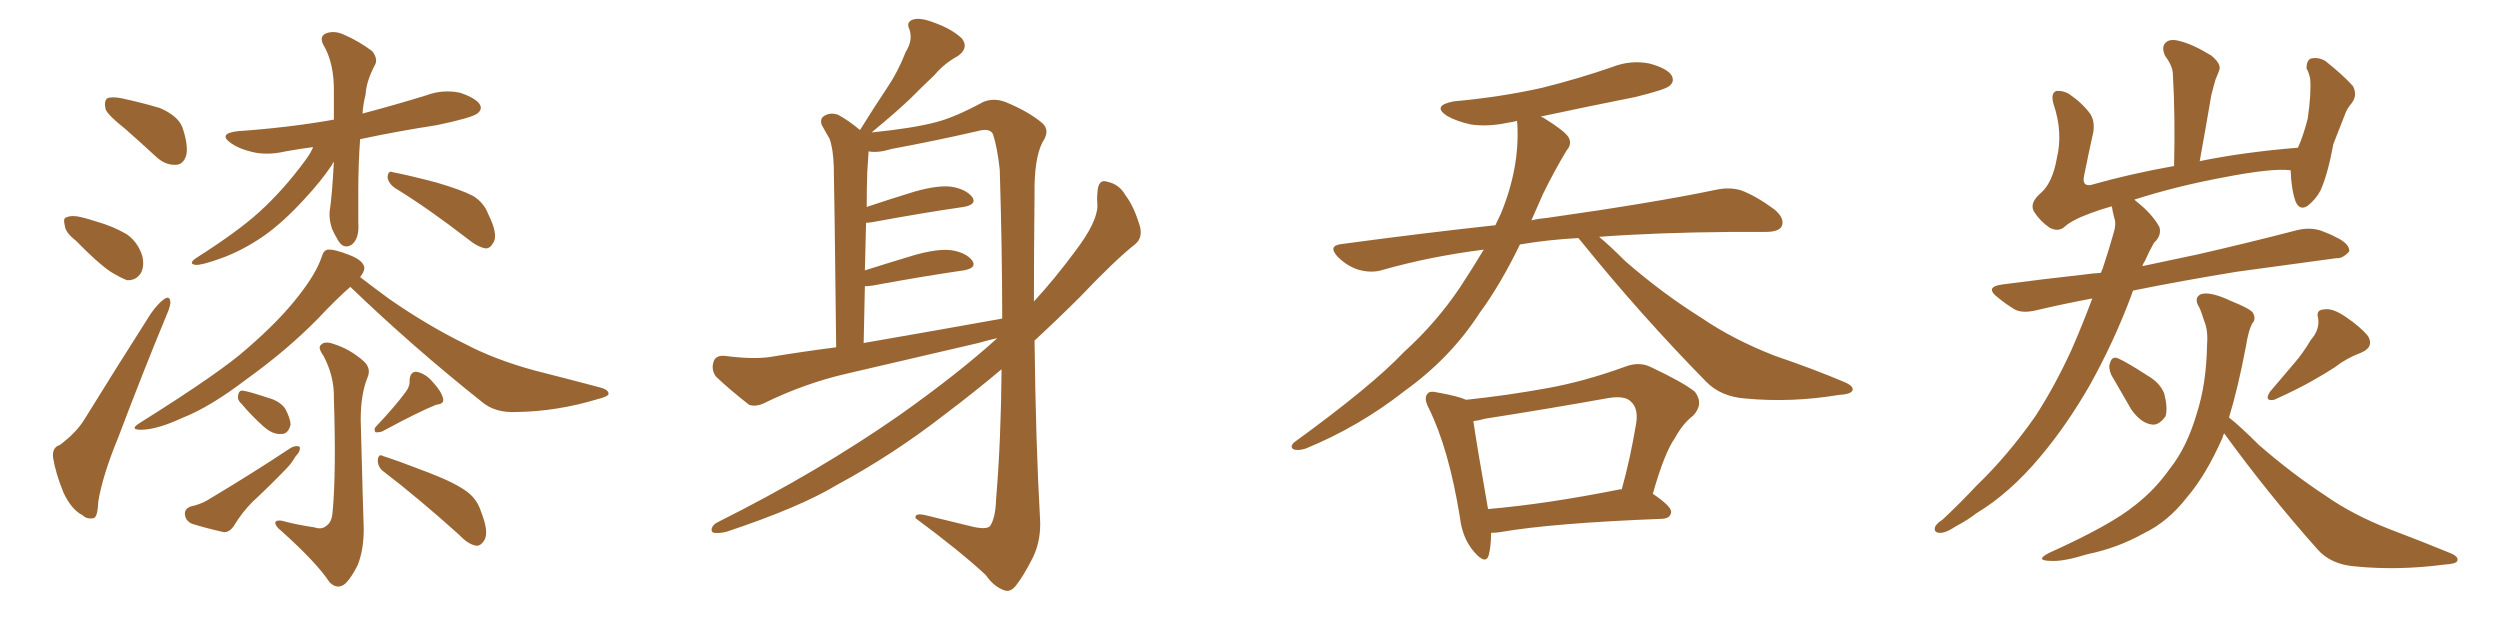<svg xmlns="http://www.w3.org/2000/svg" xmlns:xlink="http://www.w3.org/1999/xlink" width="600" height="150"><path fill="#996633" padding="10" d="M30.03 30.91L30.03 30.91Q25.93 27.69 25.34 26.22L25.34 26.22Q24.90 24.17 25.78 23.58L25.78 23.58Q26.81 23.14 29.15 23.58L29.15 23.58Q33.98 24.61 38.38 25.93L38.38 25.93Q42.77 27.83 43.80 30.62L43.80 30.62Q45.26 35.01 44.68 37.35L44.68 37.35Q43.95 39.55 42.19 39.55L42.19 39.55Q39.84 39.70 37.65 37.79L37.65 37.79Q33.69 34.13 30.03 30.91ZM18.16 57.71L18.16 57.71Q15.67 55.81 15.53 54.05L15.53 54.05Q15.09 52.29 15.97 52.15L15.97 52.15Q17.29 51.56 19.63 52.15L19.63 52.15Q21.39 52.59 23.14 53.17L23.14 53.17Q27.25 54.35 30.47 56.25L30.47 56.25Q33.11 58.15 34.13 61.38L34.13 61.38Q34.72 63.72 33.84 65.48L33.84 65.48Q32.67 67.38 30.47 67.24L30.47 67.24Q28.86 66.65 26.51 65.19L26.51 65.19Q23.44 63.13 18.16 57.71ZM14.36 106.79L14.36 106.79Q18.46 103.71 20.36 100.49L20.36 100.49Q27.69 88.62 36.18 75.29L36.18 75.29Q37.94 72.80 39.40 71.78L39.40 71.78Q40.72 70.90 40.87 72.36L40.87 72.36Q41.02 73.24 39.99 75.59L39.99 75.59Q34.28 89.36 28.42 104.88L28.42 104.88Q24.61 114.11 23.58 120.41L23.58 120.41Q23.44 124.22 22.41 124.37L22.41 124.37Q20.80 124.66 19.78 123.63L19.78 123.63Q17.14 122.31 15.23 118.21L15.23 118.21Q13.33 113.53 12.74 109.86L12.74 109.86Q12.45 107.37 14.36 106.79ZM75.15 35.30L75.15 35.30Q71.78 35.74 68.55 36.33L68.55 36.33Q64.16 37.35 60.50 36.47L60.50 36.47Q57.42 35.74 55.52 34.42L55.52 34.42Q52.15 32.08 56.98 31.49L56.98 31.49Q69.43 30.62 80.13 28.71L80.13 28.71Q80.13 25.49 80.13 22.27L80.13 22.27Q80.27 15.09 77.49 10.55L77.49 10.55Q76.61 8.50 78.52 7.91L78.52 7.91Q80.42 7.32 82.62 8.35L82.62 8.35Q86.28 9.96 89.36 12.30L89.36 12.30Q90.67 14.06 90.09 15.38L90.09 15.38Q87.89 19.48 87.74 22.71L87.74 22.71Q87.16 24.90 87.01 27.25L87.01 27.25Q94.78 25.20 102.39 22.85L102.39 22.85Q106.35 21.39 110.45 22.27L110.45 22.27Q114.26 23.58 115.14 25.05L115.14 25.05Q115.87 26.22 114.55 27.25L114.55 27.25Q113.23 28.27 104.88 30.03L104.88 30.03Q95.36 31.49 86.43 33.40L86.43 33.40Q85.99 39.40 85.99 45.70L85.99 45.70Q85.99 49.37 85.99 53.47L85.99 53.47Q86.28 57.28 84.38 58.74L84.38 58.74Q82.47 59.91 81.15 57.71L81.15 57.71Q80.27 56.25 79.69 54.93L79.69 54.93Q78.96 52.73 79.10 50.83L79.10 50.83Q79.69 47.17 80.13 38.82L80.13 38.82Q79.83 39.11 79.69 39.55L79.69 39.55Q77.05 43.51 72.95 47.90L72.95 47.90Q67.97 53.32 63.43 56.54L63.43 56.54Q58.15 60.21 52.73 62.11L52.73 62.11Q48.19 63.72 46.88 63.57L46.88 63.57Q45.12 63.28 47.02 61.96L47.02 61.96Q57.13 55.52 62.11 50.98L62.11 50.98Q67.97 45.70 73.24 38.53L73.24 38.53Q74.56 36.77 75.15 35.30ZM94.78 45.12L94.78 45.12Q93.16 43.95 93.02 42.48L93.02 42.48Q93.16 40.87 94.19 41.31L94.19 41.31Q98.00 42.04 104.74 43.80L104.74 43.80Q110.74 45.56 113.53 47.02L113.53 47.02Q116.16 48.63 117.19 51.42L117.19 51.42Q119.68 56.40 118.36 58.30L118.36 58.30Q117.63 59.62 116.60 59.62L116.60 59.62Q114.70 59.33 112.35 57.42L112.35 57.42Q102.69 49.95 94.78 45.12ZM84.08 68.85L84.08 68.85Q80.86 71.63 76.32 76.46L76.32 76.46Q68.85 84.08 59.03 91.11L59.03 91.11Q50.39 97.71 43.65 100.34L43.65 100.34Q37.94 102.98 34.28 103.13L34.28 103.13Q30.76 103.27 33.54 101.51L33.54 101.51Q53.17 89.21 59.47 83.50L59.47 83.50Q67.09 76.90 71.63 71.04L71.63 71.04Q75.88 65.63 77.20 61.67L77.20 61.67Q77.64 60.06 78.66 59.91L78.66 59.91Q80.27 59.77 83.94 61.23L83.94 61.23Q87.30 62.55 87.45 64.31L87.45 64.31Q87.45 65.19 86.43 66.50L86.43 66.50Q89.06 68.55 93.46 71.78L93.46 71.78Q102.54 78.08 111.47 82.47L111.47 82.47Q118.65 86.28 128.32 88.92L128.32 88.92Q136.96 91.11 144.14 93.02L144.14 93.02Q146.19 93.60 146.04 94.63L146.04 94.63Q145.75 95.21 143.41 95.80L143.41 95.80Q133.74 98.73 124.07 98.88L124.07 98.88Q118.80 99.17 115.58 96.39L115.58 96.39Q99.17 83.35 84.08 68.85ZM75.44 126.56L75.44 126.56Q77.20 127.15 78.22 126.27L78.22 126.27Q79.69 125.39 79.83 122.75L79.83 122.75Q80.71 113.38 80.13 95.65L80.13 95.65Q80.27 90.38 77.64 85.40L77.64 85.40Q76.17 83.35 77.05 82.76L77.05 82.76Q77.93 81.74 80.27 82.62L80.27 82.62Q83.94 83.79 87.16 86.57L87.16 86.57Q89.21 88.33 88.18 90.67L88.18 90.67Q86.57 94.63 86.57 100.78L86.57 100.78Q87.16 123.49 87.30 127.00L87.30 127.00Q87.30 131.98 85.84 135.64L85.84 135.64Q84.38 138.57 82.91 140.04L82.91 140.04Q81.01 141.65 79.10 139.75L79.10 139.75Q76.03 135.06 67.53 127.44L67.53 127.44Q66.21 126.42 66.06 125.54L66.06 125.54Q66.06 124.80 67.53 124.95L67.53 124.95Q71.34 125.98 75.44 126.56ZM58.01 96.97L58.01 96.97Q56.98 96.09 57.13 95.07L57.13 95.07Q57.28 93.60 58.30 93.75L58.30 93.75Q60.06 94.04 64.45 95.51L64.45 95.51Q67.09 96.24 68.41 98.00L68.41 98.00Q69.73 100.49 69.73 101.95L69.73 101.95Q69.14 104.30 67.38 104.15L67.38 104.15Q65.48 104.30 63.28 102.39L63.28 102.39Q60.35 99.76 58.01 96.97ZM45.70 121.58L45.70 121.58Q48.19 121.00 49.66 120.12L49.66 120.12Q60.94 113.38 69.73 107.52L69.73 107.52Q71.04 106.79 71.92 107.23L71.92 107.23Q72.22 108.25 70.90 109.57L70.90 109.57Q70.02 111.18 68.55 112.65L68.55 112.65Q64.60 116.75 60.64 120.41L60.64 120.41Q58.01 123.05 56.10 126.27L56.10 126.27Q55.08 127.73 53.76 127.73L53.76 127.73Q49.22 126.71 46.00 125.68L46.00 125.68Q44.53 124.95 44.38 123.49L44.38 123.49Q44.24 122.17 45.70 121.58ZM97.27 94.19L97.27 94.19Q98.44 92.72 98.29 91.26L98.29 91.26Q98.44 89.21 99.90 89.21L99.90 89.21Q102.25 89.65 104.00 91.85L104.00 91.85Q105.91 93.90 106.35 95.65L106.35 95.65Q106.64 96.97 104.74 97.12L104.74 97.12Q100.63 98.73 91.70 103.56L91.70 103.56Q90.67 103.86 90.09 103.71L90.09 103.71Q89.65 102.98 90.23 102.39L90.23 102.39Q94.92 97.41 97.27 94.19ZM92.14 113.23L92.14 113.23L92.14 113.23Q90.67 112.21 90.67 110.45L90.67 110.45Q90.82 108.84 91.85 109.42L91.85 109.42Q95.95 110.74 103.13 113.53L103.13 113.53Q109.57 116.02 112.35 118.21L112.35 118.21Q114.55 119.97 115.43 122.75L115.43 122.75Q117.48 127.88 116.16 129.79L116.16 129.79Q115.28 131.10 114.26 130.96L114.26 130.96Q112.35 130.66 110.16 128.32L110.16 128.32Q100.20 119.38 92.14 113.23ZM239.36 81.15L239.36 81.15Q236.72 81.74 234.81 82.32L234.81 82.32Q219.14 85.99 203.32 89.65L203.32 89.65Q193.07 91.99 183.25 96.83L183.25 96.83Q181.20 97.71 179.74 97.12L179.74 97.12Q175.05 93.46 171.83 90.38L171.83 90.38Q170.65 88.77 171.24 86.87L171.24 86.87Q171.68 85.25 173.88 85.40L173.88 85.40Q180.62 86.28 184.72 85.69L184.72 85.69Q192.63 84.38 200.68 83.35L200.68 83.35Q200.24 44.38 200.10 39.84L200.10 39.84Q199.95 35.60 199.07 33.25L199.07 33.25Q198.19 31.79 197.17 29.88L197.17 29.88Q196.73 28.27 198.05 27.69L198.05 27.69Q199.37 26.95 201.12 27.54L201.12 27.54Q203.61 28.86 206.40 31.20L206.40 31.20Q209.77 25.78 212.99 20.95L212.99 20.95Q215.48 17.29 217.38 12.45L217.38 12.45Q219.14 9.67 218.26 7.03L218.26 7.03Q217.38 5.27 219.14 4.69L219.14 4.69Q220.90 4.10 224.56 5.57L224.56 5.57Q228.52 7.03 230.86 9.23L230.86 9.23Q232.62 11.57 229.83 13.48L229.83 13.48Q226.61 15.23 224.27 18.02L224.27 18.02Q221.48 20.65 218.41 23.73L218.41 23.73Q215.04 26.95 209.18 31.79L209.18 31.79Q219.29 30.76 224.71 29.30L224.71 29.30Q229.25 28.13 235.99 24.46L235.99 24.46Q238.48 23.44 241.26 24.46L241.26 24.46Q246.97 26.81 250.20 29.59L250.20 29.59Q252.10 31.35 250.20 34.13L250.20 34.13Q248.14 38.09 248.29 47.02L248.29 47.02Q248.14 60.35 248.14 72.36L248.14 72.36Q253.13 66.94 258.11 60.21L258.11 60.21Q263.23 53.47 263.38 49.51L263.38 49.51Q263.23 47.61 263.38 46.29L263.38 46.29Q263.53 42.77 265.87 43.65L265.87 43.65Q268.65 44.24 270.12 46.88L270.12 46.88Q272.17 49.51 273.63 54.49L273.63 54.49Q274.22 57.13 272.46 58.59L272.46 58.59Q267.63 62.40 259.28 71.19L259.28 71.19Q254.15 76.32 248.29 81.74L248.29 81.74Q248.58 106.49 249.61 124.51L249.61 124.51Q249.90 129.49 248.00 133.59L248.00 133.59Q245.65 138.28 243.75 140.63L243.75 140.63Q242.43 142.24 240.97 141.65L240.97 141.65Q238.48 140.77 236.57 137.99L236.57 137.99Q230.42 132.28 219.73 124.37L219.73 124.37Q219.43 122.90 222.66 123.78L222.66 123.78Q228.08 125.10 233.50 126.42L233.50 126.42Q236.72 127.15 237.60 126.27L237.60 126.27Q238.92 124.37 239.06 119.82L239.06 119.82Q240.23 105.91 240.38 88.62L240.38 88.62Q233.94 94.04 226.76 99.46L226.76 99.46Q214.31 109.13 200.98 116.31L200.98 116.31Q192.04 121.73 174.46 127.59L174.46 127.59Q172.85 128.03 171.39 127.88L171.39 127.88Q170.65 127.73 170.80 126.86L170.80 126.86Q171.09 125.83 172.41 125.24L172.41 125.24Q196.14 113.38 215.92 99.61L215.92 99.61Q229.98 89.65 239.36 81.15ZM207.28 82.32L207.28 82.32L207.28 82.32Q225 79.25 240.53 76.46L240.53 76.46Q240.53 60.06 239.94 40.72L239.94 40.72Q239.36 35.45 238.33 32.23L238.33 32.23Q237.60 30.62 234.52 31.49L234.52 31.49Q224.27 33.84 214.01 35.74L214.01 35.74Q210.64 36.77 208.45 36.33L208.45 36.33Q208.45 36.47 208.45 36.62L208.45 36.62Q208.30 38.53 208.15 41.16L208.15 41.16Q208.01 45.12 208.01 49.66L208.01 49.66Q213.28 47.90 219.43 46.00L219.43 46.00Q225.15 44.38 228.37 44.82L228.37 44.82Q231.88 45.41 233.35 47.31L233.35 47.31Q234.52 49.07 231.30 49.66L231.30 49.66Q222.07 50.98 209.33 53.32L209.33 53.32Q208.45 53.47 207.86 53.47L207.86 53.47Q207.71 59.03 207.57 64.89L207.57 64.89Q213.13 63.13 219.43 61.23L219.43 61.23Q225.15 59.62 228.37 60.06L228.37 60.06Q231.88 60.64 233.35 62.55L233.35 62.55Q234.52 64.31 231.30 64.89L231.30 64.89Q222.07 66.21 209.33 68.55L209.33 68.55Q208.15 68.70 207.57 68.70L207.57 68.70Q207.42 75.15 207.28 82.32ZM378.81 57.13L378.81 57.13Q371.19 57.57 365.33 58.59L365.33 58.59Q364.89 58.59 364.75 58.74L364.75 58.74Q360.06 68.41 355.08 75.15L355.08 75.15Q348.19 85.84 337.21 93.75L337.21 93.75Q326.22 102.39 313.33 107.67L313.33 107.67Q311.43 108.25 310.40 107.81L310.40 107.81Q309.52 107.23 310.55 106.20L310.55 106.20Q329.30 92.58 336.91 84.52L336.91 84.52Q344.68 77.49 350.39 68.99L350.39 68.99Q353.47 64.31 356.10 59.91L356.10 59.91Q343.36 61.52 331.93 64.75L331.93 64.75Q329.30 65.63 326.07 64.75L326.07 64.75Q323.29 63.87 321.09 61.67L321.09 61.67Q318.60 59.03 321.83 58.59L321.83 58.59Q341.31 55.96 358.89 54.05L358.89 54.05Q359.62 52.59 360.21 51.27L360.21 51.27Q364.75 40.28 364.16 29.74L364.16 29.74Q364.01 29.15 364.16 29.00L364.16 29.00Q362.99 29.30 361.96 29.44L361.96 29.44Q357.13 30.47 353.03 29.88L353.03 29.88Q349.66 29.15 347.31 27.83L347.31 27.83Q343.51 25.34 348.93 24.32L348.93 24.32Q360.21 23.29 370.02 21.09L370.02 21.09Q378.81 18.90 386.87 16.11L386.87 16.11Q391.26 14.36 395.80 15.23L395.80 15.23Q400.20 16.41 401.22 18.16L401.22 18.16Q401.95 19.63 400.63 20.65L400.63 20.65Q399.61 21.53 392.43 23.29L392.43 23.29Q380.71 25.63 369.73 27.98L369.73 27.98Q370.31 28.13 370.90 28.56L370.90 28.56Q375.59 31.49 376.46 32.96L376.46 32.96Q377.34 34.57 376.03 36.04L376.03 36.04Q372.95 41.16 370.31 46.58L370.31 46.58Q368.85 49.80 367.53 52.88L367.53 52.88Q369.43 52.44 371.34 52.29L371.34 52.29Q397.12 48.63 411.77 45.56L411.77 45.56Q415.14 44.82 417.92 45.70L417.92 45.70Q421.44 47.02 425.83 50.24L425.83 50.24Q428.47 52.44 427.59 54.35L427.59 54.35Q426.86 55.66 423.78 55.66L423.78 55.66Q419.97 55.66 415.58 55.66L415.58 55.66Q397.41 55.81 383.79 56.84L383.79 56.84Q386.43 59.03 390.09 62.70L390.09 62.70Q399.02 70.46 408.40 76.32L408.40 76.32Q415.87 81.45 425.98 85.40L425.98 85.40Q435.06 88.48 442.68 91.70L442.68 91.70Q445.02 92.72 444.58 93.75L444.58 93.75Q444.14 94.63 441.36 94.78L441.36 94.78Q429.93 96.68 418.95 95.65L418.95 95.65Q412.94 95.21 409.42 91.55L409.42 91.55Q393.75 75.59 379.54 58.01L379.54 58.01Q378.96 57.28 378.81 57.13ZM357.86 127.88L357.86 127.88Q357.86 131.10 357.28 133.30L357.28 133.30Q356.54 135.64 353.76 132.42L353.76 132.42Q350.98 129.20 350.39 124.22L350.39 124.22Q347.75 107.81 342.92 98.00L342.92 98.00Q341.60 95.51 342.63 94.48L342.63 94.48Q343.07 93.75 344.97 94.19L344.97 94.19Q349.95 95.07 351.86 95.95L351.86 95.95Q361.67 94.92 371.34 93.16L371.34 93.16Q380.27 91.55 389.94 88.04L389.94 88.04Q393.31 86.72 396.09 88.04L396.09 88.04Q404.15 91.85 406.79 94.04L406.79 94.04Q408.98 96.97 406.35 99.76L406.35 99.76Q403.86 101.66 401.95 105.18L401.95 105.18Q399.46 108.69 396.68 118.51L396.68 118.51Q401.22 121.58 401.07 122.90L401.07 122.90Q400.93 124.37 399.02 124.51L399.02 124.51Q372.36 125.54 359.91 127.73L359.91 127.73Q358.74 127.88 357.86 127.88ZM388.62 117.48L388.62 117.48L388.62 117.48Q389.06 117.33 389.21 117.48L389.21 117.48Q391.26 110.16 392.72 101.37L392.72 101.37Q393.16 97.85 391.41 96.39L391.41 96.39Q390.09 94.92 386.13 95.51L386.13 95.51Q371.48 98.14 356.40 100.49L356.40 100.49Q354.93 100.93 353.61 101.07L353.61 101.07Q354.35 106.35 357.13 122.17L357.13 122.17Q370.90 121.00 388.62 117.48ZM502.15 71.63L502.15 71.63Q495.12 72.95 488.96 74.41L488.96 74.41Q485.45 75.29 483.54 74.27L483.54 74.27Q481.35 72.95 479.59 71.48L479.59 71.48Q476.07 68.85 480.62 68.26L480.62 68.26Q490.72 66.94 499.95 65.92L499.95 65.92Q502.00 65.63 504.20 65.48L504.20 65.48Q504.49 64.89 504.64 64.45L504.64 64.45Q506.10 60.06 507.13 56.40L507.13 56.40Q508.01 53.76 507.42 52.29L507.42 52.29Q506.98 50.54 506.84 49.51L506.84 49.51Q504.20 50.24 501.86 51.12L501.86 51.12Q497.02 52.88 495.26 54.64L495.26 54.64Q493.80 55.66 491.89 54.64L491.89 54.64Q489.55 53.03 488.09 50.68L488.09 50.68Q487.06 48.63 489.84 46.29L489.84 46.29Q492.63 43.80 493.65 37.94L493.65 37.94Q495.12 31.79 492.92 25.20L492.92 25.20Q492.04 22.41 493.51 21.83L493.51 21.83Q495.12 21.68 496.58 22.56L496.58 22.56Q499.80 24.76 501.71 27.39L501.71 27.39Q503.03 29.59 502.15 32.81L502.15 32.81Q501.12 37.50 500.24 41.89L500.24 41.89Q499.51 44.82 501.86 44.38L501.86 44.38Q511.08 41.75 521.78 39.84L521.78 39.84Q522.07 27.83 521.48 17.58L521.48 17.58Q521.34 15.67 519.58 13.33L519.58 13.33Q518.70 11.28 519.73 10.25L519.73 10.25Q520.75 9.23 522.95 9.81L522.95 9.81Q526.17 10.55 530.71 13.33L530.71 13.33Q533.20 15.38 532.62 16.85L532.62 16.85Q532.32 17.72 531.74 19.04L531.74 19.04Q531.30 20.51 530.71 22.85L530.71 22.85Q529.39 30.62 527.93 38.67L527.93 38.67Q538.77 36.47 551.51 35.45L551.51 35.45Q552.83 32.52 553.86 28.42L553.86 28.42Q554.30 25.34 554.44 23.00L554.44 23.00Q554.59 20.36 554.44 18.90L554.44 18.90Q554.15 17.43 553.56 16.41L553.56 16.41Q553.56 14.50 554.59 14.06L554.59 14.06Q556.35 13.62 558.11 14.65L558.11 14.65Q562.35 18.02 564.70 20.65L564.70 20.65Q565.87 22.85 564.40 24.76L564.40 24.76Q563.23 26.07 562.65 27.83L562.65 27.83Q561.47 30.91 560.01 34.57L560.01 34.57Q558.69 41.75 556.93 45.70L556.93 45.70Q555.76 47.90 553.86 49.37L553.86 49.37Q551.95 50.68 550.93 48.34L550.93 48.34Q549.90 45.41 549.76 40.87L549.76 40.87Q545.36 40.28 533.35 42.63L533.35 42.63Q522.36 44.68 512.26 47.90L512.26 47.90Q512.40 48.05 512.55 48.19L512.55 48.19Q516.50 51.27 518.26 54.49L518.26 54.49Q518.85 56.54 516.94 58.30L516.94 58.30Q515.77 60.35 514.75 62.70L514.75 62.70Q514.31 63.28 514.16 63.87L514.16 63.87Q520.31 62.55 527.34 61.08L527.34 61.08Q539.50 58.30 551.37 55.22L551.37 55.22Q554.44 54.49 557.08 55.37L557.08 55.37Q559.42 56.25 560.45 56.84L560.45 56.84Q563.96 58.45 563.82 60.35L563.82 60.35Q562.21 62.11 560.74 61.96L560.74 61.96Q549.90 63.43 537.01 65.19L537.01 65.19Q523.54 67.38 511.96 69.73L511.96 69.73Q511.67 70.31 511.52 70.90L511.52 70.90Q507.42 81.88 501.56 92.43L501.56 92.43Q496.00 102.10 489.70 109.57L489.70 109.57Q482.37 118.36 474.32 123.19L474.32 123.19Q472.27 124.80 469.48 126.27L469.48 126.27Q466.85 128.03 465.38 127.88L465.38 127.88Q463.92 127.73 464.50 126.27L464.50 126.27Q465.09 125.39 466.11 124.80L466.11 124.80Q470.21 121.00 474.32 116.60L474.32 116.60Q481.79 109.42 488.38 100.05L488.38 100.05Q493.07 92.87 497.17 83.94L497.17 83.94Q499.80 77.93 502.15 71.63ZM506.69 89.94L506.69 89.94Q505.96 88.18 506.40 87.16L506.40 87.16Q506.84 85.40 508.30 85.99L508.30 85.99Q510.35 86.87 515.33 90.09L515.33 90.09Q518.41 91.85 519.43 94.48L519.43 94.48Q520.31 98.00 519.73 99.90L519.73 99.90Q517.97 102.39 516.06 101.81L516.06 101.81Q513.72 101.37 511.52 98.29L511.52 98.29Q509.03 94.04 506.69 89.94ZM554.59 81.59L554.59 81.59Q556.79 79.10 556.35 76.32L556.35 76.32Q555.76 74.41 557.67 74.27L557.67 74.27Q559.72 73.83 562.94 76.03L562.94 76.03Q566.46 78.37 568.36 80.71L568.36 80.71Q569.82 83.35 566.60 84.67L566.60 84.67Q563.09 85.99 560.30 88.18L560.30 88.18Q557.81 89.79 555.18 91.26L555.18 91.26Q551.66 93.31 545.80 95.95L545.80 95.95Q543.31 96.39 544.78 94.04L544.78 94.04Q547.85 90.38 550.63 87.16L550.63 87.16Q552.69 84.81 554.59 81.59ZM533.79 104.00L533.79 104.00L533.79 104.00Q533.50 104.59 533.35 105.18L533.35 105.18Q529.39 114.11 524.85 119.38L524.85 119.38Q520.31 125.24 514.45 128.03L514.45 128.03Q508.15 131.54 500.98 133.01L500.98 133.01Q495.26 134.77 492.48 134.62L492.48 134.62Q488.09 134.62 491.75 132.71L491.75 132.71Q506.69 125.98 512.55 121.14L512.55 121.14Q517.24 117.48 520.75 112.50L520.75 112.50Q524.85 107.37 527.20 99.32L527.20 99.32Q529.54 92.14 529.69 82.76L529.69 82.76Q529.98 79.25 528.96 76.90L528.96 76.90Q528.37 75 527.93 73.97L527.93 73.97Q526.32 71.48 528.22 70.61L528.22 70.61Q530.42 69.87 535.40 72.22L535.40 72.22Q539.79 73.97 540.67 75L540.67 75Q541.55 76.61 540.53 77.64L540.53 77.64Q539.65 79.25 539.06 82.91L539.06 82.91Q537.16 93.02 534.96 100.20L534.96 100.20Q537.60 102.25 542.14 106.79L542.14 106.79Q550.05 113.67 558.11 118.95L558.11 118.95Q564.55 123.49 573.49 127.00L573.49 127.00Q581.25 129.93 587.99 132.71L587.99 132.71Q590.19 133.59 589.75 134.62L589.75 134.62Q589.45 135.35 586.67 135.50L586.67 135.50Q575.54 136.96 565.28 135.94L565.28 135.94Q559.42 135.50 556.20 131.84L556.20 131.84Q544.34 118.51 533.79 104.00Z"/></svg>